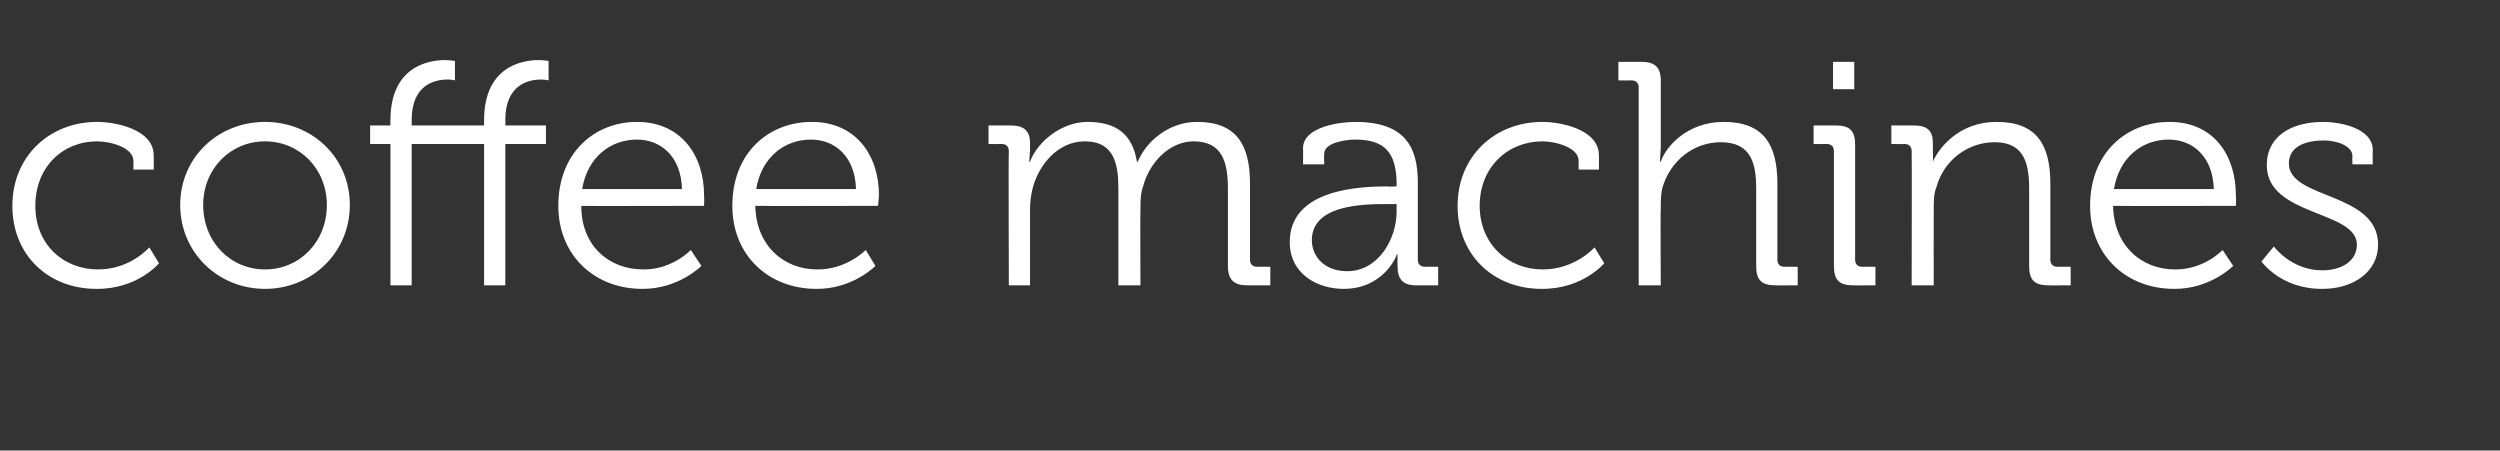 <?xml version="1.0" standalone="no"?><!DOCTYPE svg PUBLIC "-//W3C//DTD SVG 1.1//EN" "http://www.w3.org/Graphics/SVG/1.1/DTD/svg11.dtd"><svg xmlns="http://www.w3.org/2000/svg" version="1.1" width="283px" height="51px" viewBox="0 -7 283 51" style="top:-7px"><rect x="0" y="-7" width="283" height="51" fill="#333333" stroke="none"/>  <desc>coffee machines</desc>  <defs/>  <g id="Polygon208786">    <path d="M 11 6.8 C 13 6.8 17.4 7.6 17.4 10.6 C 17.42 10.62 17.4 12.2 17.4 12.2 L 15.1 12.2 C 15.1 12.2 15.12 11.2 15.1 11.2 C 15.1 9.7 12.5 9 11 9 C 7.1 9 4 11.9 4 16.3 C 4 20.7 7.2 23.5 11.1 23.5 C 14.76 23.51 16.9 21 16.9 21 L 18 22.8 C 18 22.8 15.59 25.74 10.9 25.7 C 5.5 25.7 1.4 21.9 1.4 16.3 C 1.4 10.7 5.6 6.8 11 6.8 Z M 30 6.8 C 35.3 6.8 39.6 10.8 39.6 16.2 C 39.6 21.6 35.3 25.7 30 25.7 C 24.7 25.7 20.4 21.6 20.4 16.2 C 20.4 10.8 24.7 6.8 30 6.8 Z M 30 23.5 C 33.9 23.5 37 20.4 37 16.2 C 37 12.1 33.9 9 30 9 C 26.1 9 23 12.1 23 16.2 C 23 20.4 26.1 23.5 30 23.5 Z M 44.2 9.3 L 41.9 9.3 L 41.9 7.2 L 44.2 7.2 C 44.2 7.2 44.17 6.55 44.2 6.6 C 44.2 0.6 48.4 -0.2 50.4 -0.2 C 51.08 -0.18 51.5 -0.1 51.5 -0.1 L 51.5 2.1 C 51.5 2.1 51.19 2.02 50.7 2 C 49.3 2 46.6 2.5 46.6 6.6 C 46.62 6.59 46.6 7.2 46.6 7.2 L 54.8 7.2 C 54.8 7.2 54.79 6.55 54.8 6.6 C 54.8 0.6 59 -0.2 61 -0.2 C 61.7 -0.18 62.1 -0.1 62.1 -0.1 L 62.1 2.1 C 62.1 2.1 61.81 2.02 61.3 2 C 59.9 2 57.2 2.5 57.2 6.6 C 57.24 6.59 57.2 7.2 57.2 7.2 L 61.8 7.2 L 61.8 9.3 L 57.2 9.3 L 57.2 25.3 L 54.8 25.3 L 54.8 9.3 L 46.6 9.3 L 46.6 25.3 L 44.2 25.3 L 44.2 9.3 Z M 72.1 6.8 C 77.1 6.8 79.7 10.6 79.7 15.1 C 79.74 15.55 79.7 16.3 79.7 16.3 C 79.7 16.3 65.77 16.34 65.8 16.3 C 65.8 20.9 69 23.5 72.8 23.5 C 76.1 23.54 78.2 21.3 78.2 21.3 L 79.4 23.1 C 79.4 23.1 76.79 25.74 72.7 25.7 C 67.3 25.7 63.2 21.9 63.2 16.3 C 63.2 10.3 67.3 6.8 72.1 6.8 Z M 77.2 14.4 C 77.1 10.7 74.8 8.8 72.1 8.8 C 69.1 8.8 66.5 10.8 65.9 14.4 C 65.9 14.4 77.2 14.4 77.2 14.4 Z M 91.9 6.8 C 96.9 6.8 99.5 10.6 99.5 15.1 C 99.47 15.55 99.4 16.3 99.4 16.3 C 99.4 16.3 85.5 16.34 85.5 16.3 C 85.6 20.9 88.8 23.5 92.5 23.5 C 95.83 23.54 98 21.3 98 21.3 L 99.1 23.1 C 99.1 23.1 96.52 25.74 92.4 25.7 C 87 25.7 82.9 21.9 82.9 16.3 C 82.9 10.3 87 6.8 91.9 6.8 Z M 96.9 14.4 C 96.8 10.7 94.5 8.8 91.8 8.8 C 88.8 8.8 86.2 10.8 85.6 14.4 C 85.6 14.4 96.9 14.4 96.9 14.4 Z M 114.2 10.1 C 114.2 9.6 113.9 9.3 113.4 9.3 C 113.36 9.32 111.9 9.3 111.9 9.3 L 111.9 7.2 C 111.9 7.2 114.37 7.2 114.4 7.2 C 115.9 7.2 116.6 7.8 116.6 9.2 C 116.6 9.2 116.6 10 116.6 10 C 116.57 10.76 116.5 11.3 116.5 11.3 C 116.5 11.3 116.57 11.34 116.6 11.3 C 117.5 8.9 120.3 6.8 123.1 6.8 C 126.5 6.8 128.2 8.3 128.7 11.3 C 128.7 11.3 128.8 11.3 128.8 11.3 C 129.8 8.9 132.4 6.8 135.5 6.8 C 139.9 6.8 141.5 9.3 141.5 13.8 C 141.5 13.8 141.5 22.4 141.5 22.4 C 141.5 22.9 141.8 23.2 142.3 23.2 C 142.27 23.18 143.8 23.2 143.8 23.2 L 143.8 25.3 C 143.8 25.3 141.23 25.31 141.2 25.3 C 139.7 25.3 139 24.7 139 23.1 C 139 23.1 139 14.4 139 14.4 C 139 11.4 138.4 9 135.1 9 C 132.4 9 130.1 11.4 129.4 14.1 C 129.1 14.9 129.1 15.8 129.1 16.7 C 129.06 16.74 129.1 25.3 129.1 25.3 L 126.6 25.3 C 126.6 25.3 126.61 14.4 126.6 14.4 C 126.6 11.7 126.2 9 122.8 9 C 119.8 9 117.6 11.6 116.9 14.3 C 116.7 15.1 116.6 15.9 116.6 16.7 C 116.6 16.74 116.6 25.3 116.6 25.3 L 114.2 25.3 C 114.2 25.3 114.15 10.12 114.2 10.1 Z M 157.1 14.1 C 157.07 14.15 158.1 14.1 158.1 14.1 C 158.1 14.1 158.07 13.93 158.1 13.9 C 158.1 10.2 156.7 8.8 153.4 8.8 C 152.5 8.8 149.9 9.1 149.9 10.4 C 149.87 10.4 149.9 11.6 149.9 11.6 L 147.5 11.6 C 147.5 11.6 147.53 9.83 147.5 9.8 C 147.5 7.3 151.8 6.8 153.4 6.8 C 159.2 6.8 160.5 9.8 160.5 13.7 C 160.5 13.7 160.5 22.4 160.5 22.4 C 160.5 22.9 160.8 23.2 161.3 23.2 C 161.31 23.18 162.8 23.2 162.8 23.2 L 162.8 25.3 C 162.8 25.3 160.34 25.31 160.3 25.3 C 158.8 25.3 158.2 24.6 158.2 23.1 C 158.18 22.36 158.2 21.8 158.2 21.8 C 158.2 21.8 158.15 21.82 158.1 21.8 C 158.2 21.8 156.7 25.7 152.1 25.7 C 149.1 25.7 146 24 146 20.4 C 146 14.4 153.9 14.1 157.1 14.1 Z M 152.5 23.7 C 156 23.7 158.1 20.1 158.1 16.9 C 158.07 16.92 158.1 16.1 158.1 16.1 C 158.1 16.1 157.03 16.09 157 16.1 C 154.2 16.1 148.5 16.2 148.5 20.2 C 148.5 21.9 149.8 23.7 152.5 23.7 Z M 174.6 6.8 C 176.6 6.8 181 7.6 181 10.6 C 181.01 10.62 181 12.2 181 12.2 L 178.7 12.2 C 178.7 12.2 178.7 11.2 178.7 11.2 C 178.7 9.7 176.1 9 174.6 9 C 170.7 9 167.5 11.9 167.5 16.3 C 167.5 20.7 170.8 23.5 174.6 23.5 C 178.34 23.51 180.5 21 180.5 21 L 181.6 22.8 C 181.6 22.8 179.17 25.74 174.5 25.7 C 169.1 25.7 165 21.9 165 16.3 C 165 10.7 169.2 6.8 174.6 6.8 Z M 185.5 2.9 C 185.5 2.4 185.2 2.1 184.7 2.1 C 184.71 2.12 183.2 2.1 183.2 2.1 L 183.2 0 C 183.2 0 185.76 0 185.8 0 C 187.3 0 188 0.6 188 2.1 C 188 2.1 188 9.8 188 9.8 C 187.95 10.62 187.9 11.3 187.9 11.3 C 187.9 11.3 187.95 11.27 188 11.3 C 188.6 9.5 191.1 6.8 195.1 6.8 C 199.6 6.8 201.2 9.3 201.2 13.8 C 201.2 13.8 201.2 22.4 201.2 22.4 C 201.2 22.9 201.5 23.2 202 23.2 C 201.99 23.18 203.5 23.2 203.5 23.2 L 203.5 25.3 C 203.5 25.3 200.95 25.31 201 25.3 C 199.4 25.3 198.8 24.7 198.8 23.1 C 198.8 23.1 198.8 14.4 198.8 14.4 C 198.8 11.6 198.3 9.1 194.8 9.1 C 191.7 9.1 189.1 11.2 188.2 14.2 C 188 14.9 188 15.8 188 16.6 C 187.95 16.63 188 25.3 188 25.3 L 185.5 25.3 C 185.5 25.3 185.51 2.92 185.5 2.9 Z M 207.5 0 L 209.9 0 L 209.9 3.1 L 207.5 3.1 L 207.5 0 Z M 207.6 10.1 C 207.6 9.6 207.3 9.3 206.8 9.3 C 206.78 9.32 205.3 9.3 205.3 9.3 L 205.3 7.2 C 205.3 7.2 207.83 7.2 207.8 7.2 C 209.4 7.2 210 7.8 210 9.4 C 210 9.4 210 22.4 210 22.4 C 210 22.9 210.3 23.2 210.8 23.2 C 210.81 23.18 212.3 23.2 212.3 23.2 L 212.3 25.3 C 212.3 25.3 209.77 25.31 209.8 25.3 C 208.2 25.3 207.6 24.7 207.6 23.1 C 207.6 23.1 207.6 10.1 207.6 10.1 Z M 216.4 10.1 C 216.4 9.6 216.1 9.3 215.6 9.3 C 215.64 9.32 214.1 9.3 214.1 9.3 L 214.1 7.2 C 214.1 7.2 216.65 7.2 216.6 7.2 C 218.2 7.2 218.8 7.8 218.8 9.2 C 218.8 9.2 218.8 10 218.8 10 C 218.84 10.76 218.8 11.3 218.8 11.3 C 218.8 11.3 218.84 11.34 218.8 11.3 C 219.5 9.7 221.8 6.8 226 6.8 C 230.5 6.8 232.1 9.3 232.1 13.8 C 232.1 13.8 232.1 22.4 232.1 22.4 C 232.1 22.9 232.4 23.2 232.9 23.2 C 232.92 23.18 234.4 23.2 234.4 23.2 L 234.4 25.3 C 234.4 25.3 231.87 25.31 231.9 25.3 C 230.3 25.3 229.7 24.7 229.7 23.1 C 229.7 23.1 229.7 14.4 229.7 14.4 C 229.7 11.6 229.2 9.1 225.8 9.1 C 222.7 9.1 220 11.2 219.2 14.2 C 218.9 14.9 218.9 15.8 218.9 16.6 C 218.88 16.63 218.9 25.3 218.9 25.3 L 216.4 25.3 C 216.4 25.3 216.43 10.12 216.4 10.1 Z M 245.6 6.8 C 250.6 6.8 253.1 10.6 253.1 15.1 C 253.15 15.55 253.1 16.3 253.1 16.3 C 253.1 16.3 239.18 16.34 239.2 16.3 C 239.3 20.9 242.5 23.5 246.2 23.5 C 249.51 23.54 251.6 21.3 251.6 21.3 L 252.8 23.1 C 252.8 23.1 250.2 25.74 246.1 25.7 C 240.7 25.7 236.6 21.9 236.6 16.3 C 236.6 10.3 240.7 6.8 245.6 6.8 Z M 250.6 14.4 C 250.5 10.7 248.2 8.8 245.5 8.8 C 242.5 8.8 239.9 10.8 239.3 14.4 C 239.3 14.4 250.6 14.4 250.6 14.4 Z M 257.4 20.9 C 257.4 20.9 259.38 23.62 262.9 23.6 C 265 23.6 266.8 22.6 266.8 20.7 C 266.8 16.8 256.6 17.5 256.6 11.7 C 256.6 8.4 259.4 6.8 263 6.8 C 264.9 6.8 268.6 7.5 268.6 10 C 268.56 10.04 268.6 11.6 268.6 11.6 L 266.3 11.6 C 266.3 11.6 266.25 10.73 266.3 10.7 C 266.3 9.4 264.3 8.9 263.1 8.9 C 260.6 8.9 259.1 9.8 259.1 11.5 C 259.1 15.6 269.2 14.7 269.2 20.7 C 269.2 23.7 266.5 25.7 262.9 25.7 C 258.19 25.74 256 22.6 256 22.6 L 257.4 20.9 Z " stroke="none" fill="#fff"/>  </g></svg>